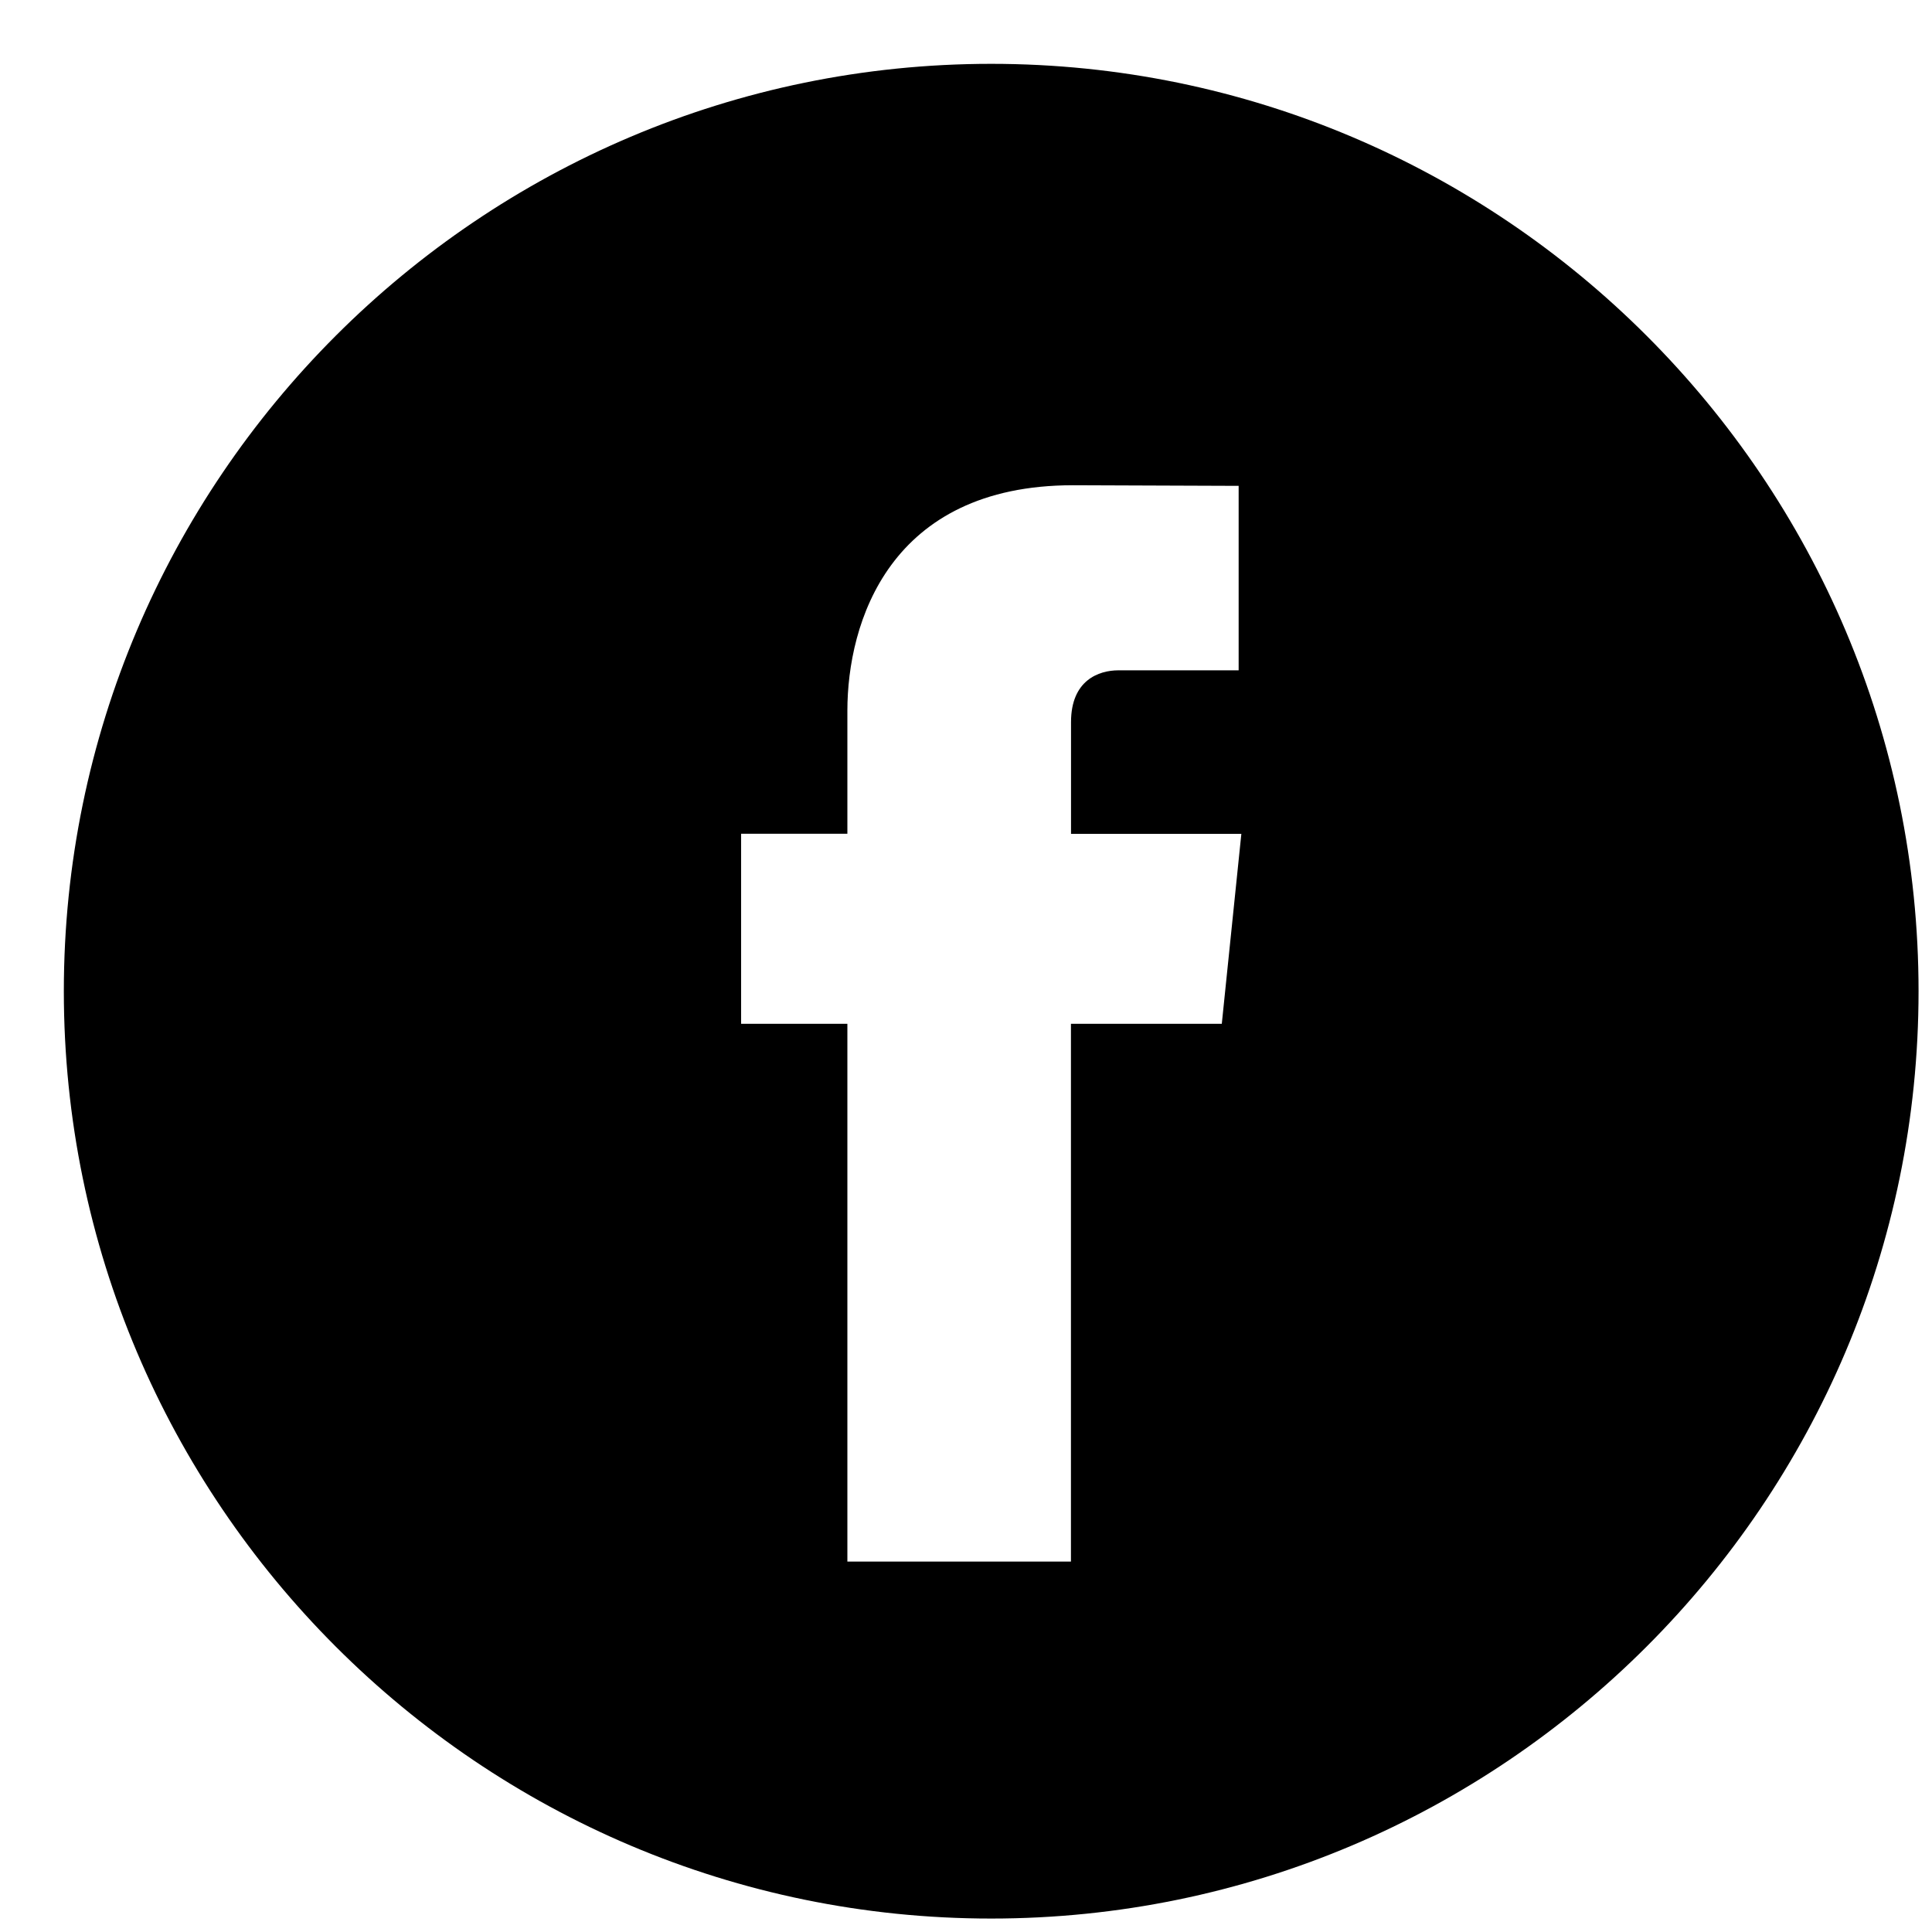 <?xml version="1.0" encoding="UTF-8" standalone="no"?>
<svg width="25px" height="25px" viewBox="0 0 25 25" version="1.1" xmlns="http://www.w3.org/2000/svg" xmlns:xlink="http://www.w3.org/1999/xlink">
    <!-- Generator: Sketch 3.6.1 (26313) - http://www.bohemiancoding.com/sketch -->
    <title>sns-facebook</title>
    <desc>Created with Sketch.</desc>
    <defs></defs>
    <g id="Page-1" stroke="none" stroke-width="1" fill="none" fill-rule="evenodd">
        <g id="Desktop-HD" transform="translate(-1077, -2157)" fill="#000000">
            <g id="Footer" transform="translate(-18, 2075)">
                <g id="sns-facebook" transform="translate(1095, 82)">
                    <g id="Capa_1">
                        <path d="M12.826,0.826 C6.209,0.826 0.826,6.209 0.826,12.826 C0.826,19.442 6.209,24.826 12.826,24.826 C19.442,24.826 24.826,19.442 24.826,12.826 C24.826,6.209 19.443,0.826 12.826,0.826 L12.826,0.826 Z M15.81,13.248 L13.858,13.248 L13.858,20.207 L10.965,20.207 L10.965,13.248 L9.59,13.248 L9.59,10.789 L10.965,10.789 L10.965,9.198 C10.965,8.059 11.506,6.279 13.885,6.279 L16.028,6.287 L16.028,8.674 L14.472,8.674 C14.219,8.674 13.859,8.801 13.859,9.344 L13.859,10.79 L16.063,10.79 L15.81,13.248 L15.81,13.248 Z" id="Shape"></path>
                    </g>
                </g>
            </g>
        </g>
    </g>
</svg>